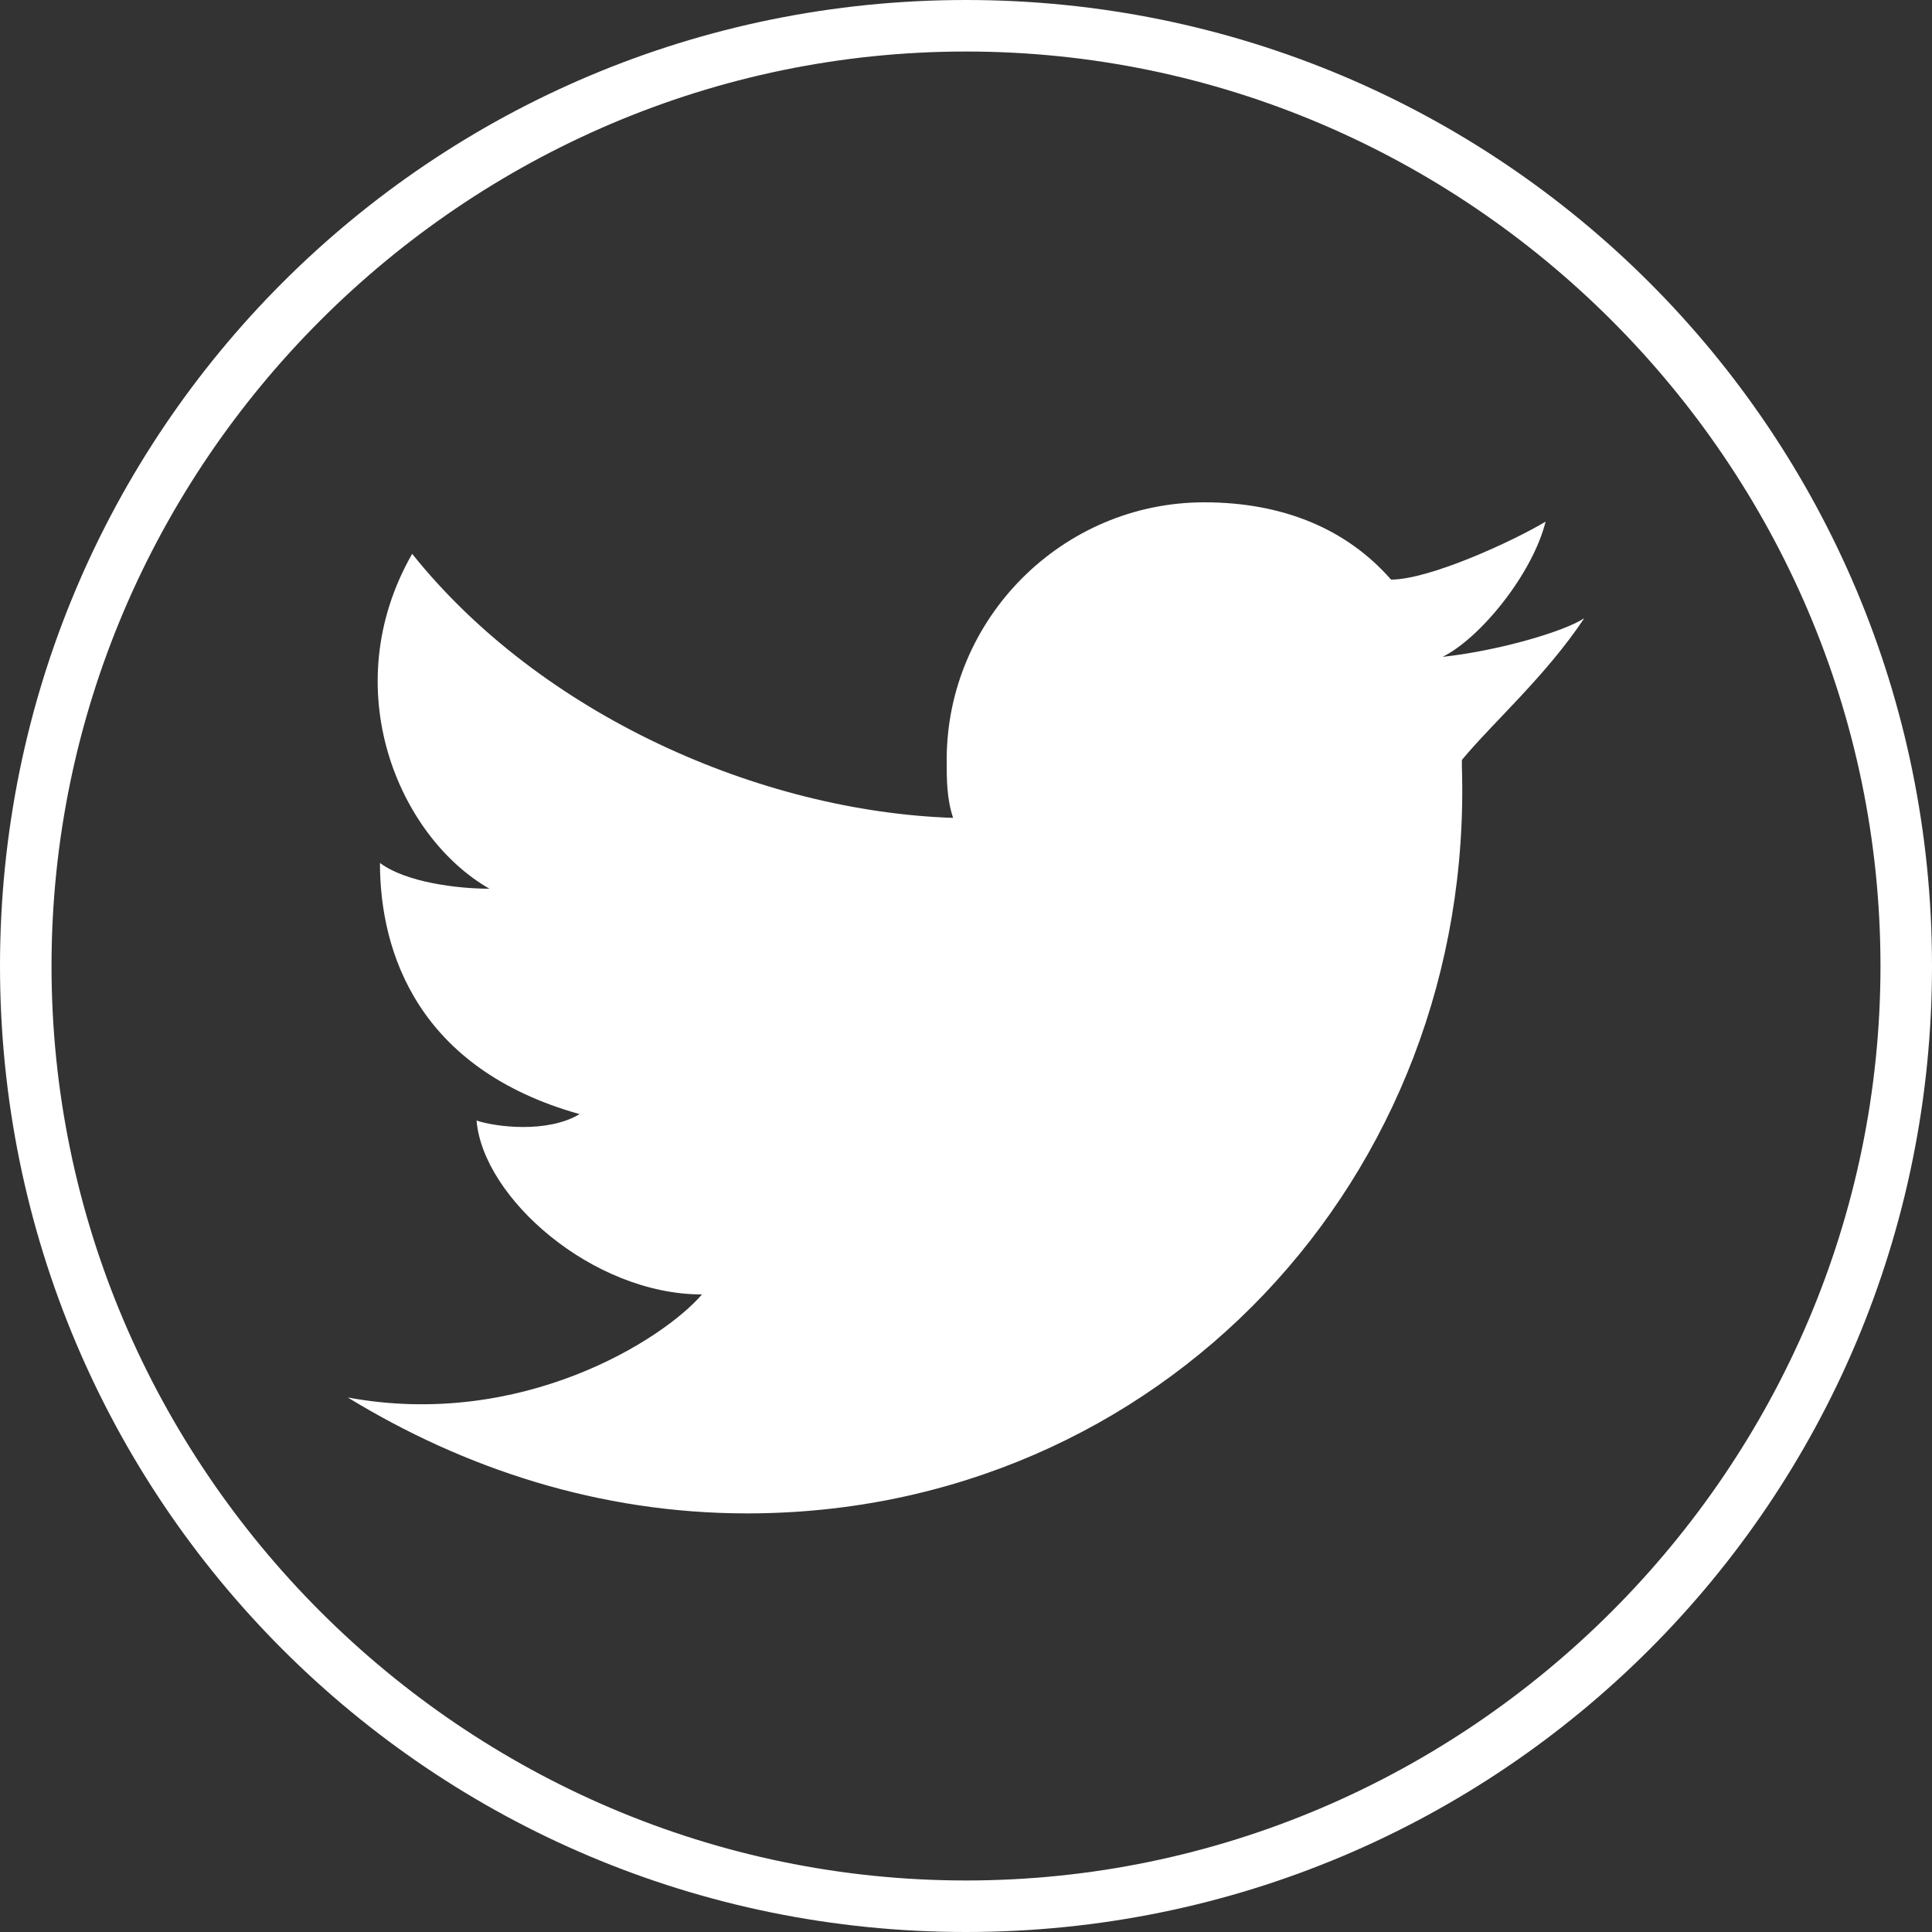 <?xml version="1.0" encoding="utf-8"?>
<!-- Generator: Adobe Illustrator 26.5.0, SVG Export Plug-In . SVG Version: 6.00 Build 0)  -->
<svg version="1.1" id="Ebene_1" xmlns="http://www.w3.org/2000/svg" xmlns:xlink="http://www.w3.org/1999/xlink" x="0px" y="0px"
	 viewBox="0 0 30 30" style="enable-background:new 0 0 30 30;" xml:space="preserve">
<rect x="0" y="0" width="30" height="30" fill="#333333" stroke="none"/>
<style type="text/css">
	.st0{fill:#FFFFFF;}
</style>
<g>
	<path class="st0" d="M15,30C6.7,30,0,23.3,0,15S6.7,0,15,0s15,6.7,15,15S23.3,30,15,30z M15,0.8C7.2,0.8,0.8,7.2,0.8,15
		S7.2,29.2,15,29.2S29.2,22.8,29.2,15S22.8,0.8,15,0.8z"/>
</g>
<path class="st0" d="M24.6,9.6c-0.3,0.2-1.3,0.5-2.2,0.6C23,9.9,23.8,8.9,24,8.1C23.5,8.4,22.2,9,21.6,9c0,0,0,0,0,0
	c-0.7-0.8-1.7-1.2-2.9-1.2c-2.2,0-4,1.8-4,4c0,0.3,0,0.6,0.1,0.9h0c-3-0.1-6.4-1.6-8.4-4.1c-1.2,2.1-0.2,4.4,1.2,5.2
	c-0.5,0-1.3-0.1-1.7-0.4c0,1.4,0.6,3.2,3.1,3.9c-0.5,0.3-1.3,0.2-1.6,0.1c0.1,1.2,1.8,2.7,3.5,2.7c-0.6,0.7-2.8,2.1-5.5,1.6
	c1.8,1.1,3.9,1.8,6.2,1.8c6.4,0,11.3-5.2,11.1-11.6c0,0,0,0,0,0c0,0,0,0,0,0c0,0,0,0,0-0.1C23.2,11.2,24,10.5,24.6,9.6"/>
</svg>
